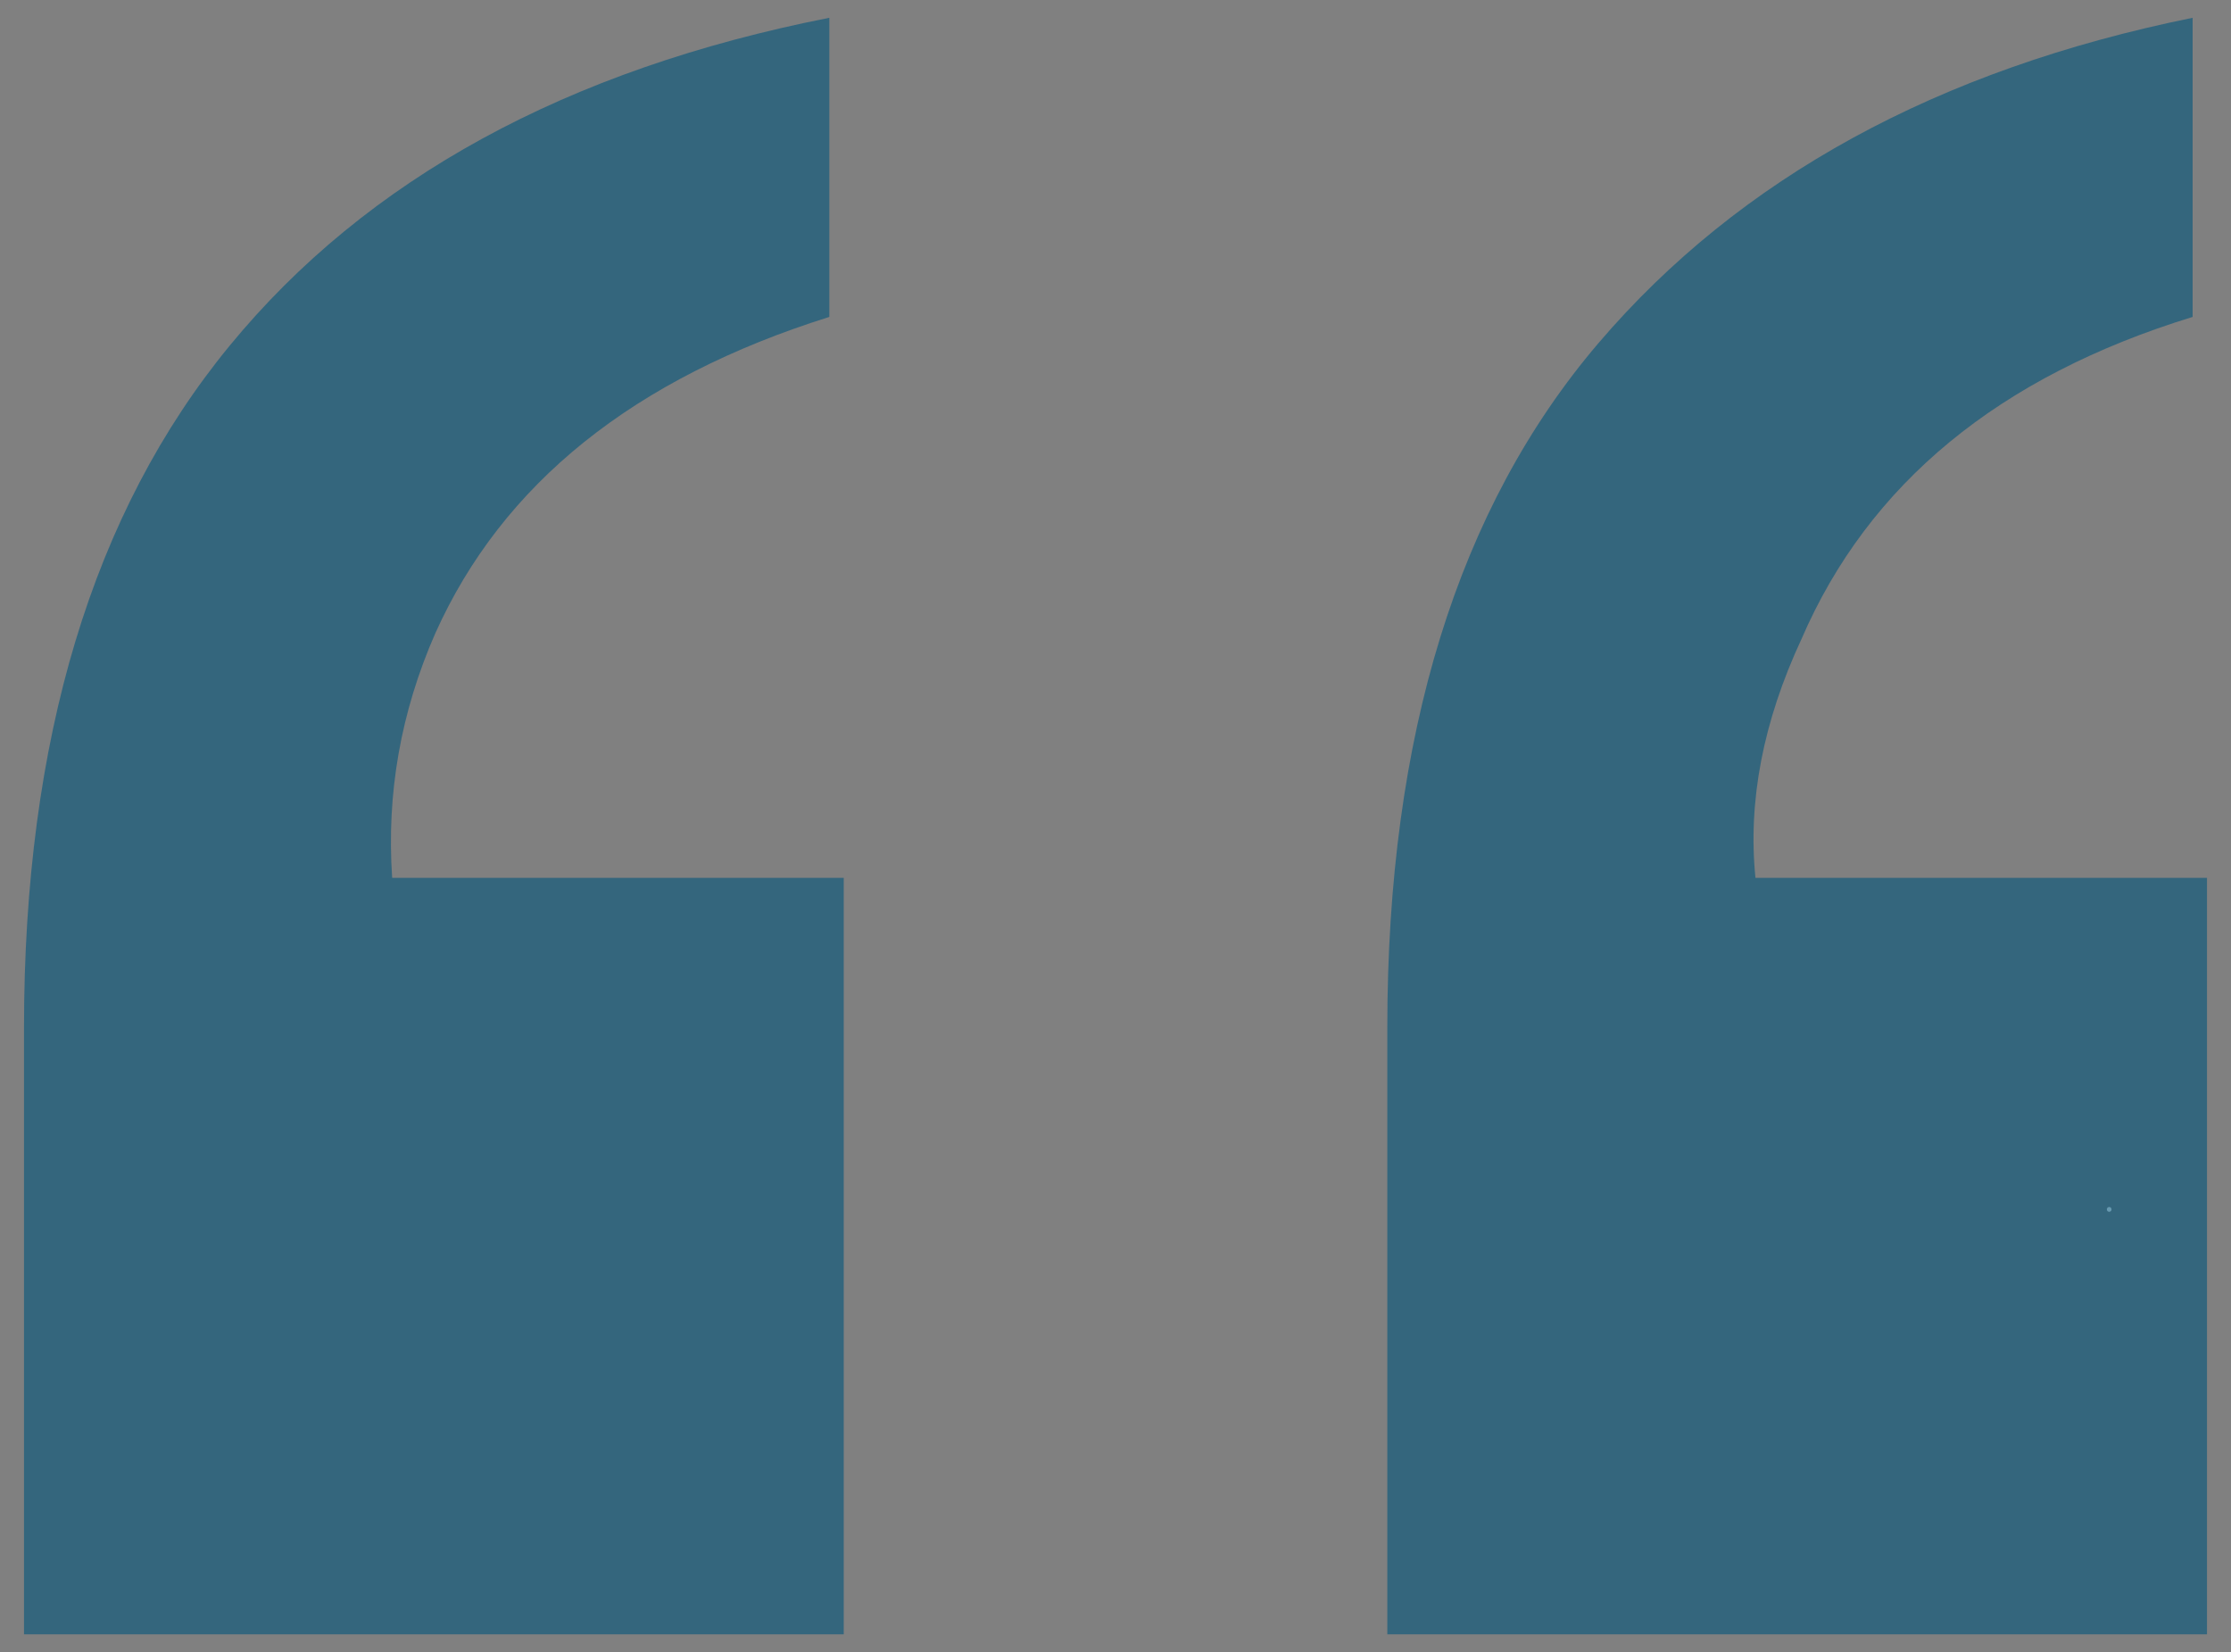<?xml version="1.0" encoding="UTF-8"?>
<svg id="Layer_1" data-name="Layer 1" xmlns="http://www.w3.org/2000/svg" viewBox="0 0 2323.39 1720.36">
  <rect x="0" y="0" width="2323.39" height="1720.36" fill="#808080" stroke="none"/>
  <defs>
    <style>
      .cls-1 {
        fill: #02557c;
      }

      .cls-1, .cls-2 {
        stroke-width: 0px;
      }

      .cls-3, .cls-4 {
        isolation: isolate;
      }

      .cls-2 {
        fill: #fff;
      }

      .cls-4 {
        opacity: .6;
      }
    </style>
  </defs>
  <path class="cls-2" d="M2196.54,1261.85c3.22,0,3.22-5,0-5s-3.22,5,0,5h0Z"/>
  <g id="_" data-name=" " class="cls-4">
    <g class="cls-3">
      <path class="cls-1" d="M25,1701.85v-631.98c0-299.53,71.36-536.17,214.17-709.9C381.9,186.25,590.08,72.43,863.68,18.51v311.51c-203.68,63.93-340.5,173.73-410.37,329.48-35.94,81.9-50.9,166.77-44.91,254.62h470.28v787.74H25ZM2283.43,330.02c-201.71,61.92-337.48,173.73-407.36,335.47-39.96,85.88-55.93,168.78-47.92,248.63h470.24v787.74h-853.63v-631.98c0-303.51,73.41-541.12,220.16-712.91,146.75-171.68,352.92-284.53,618.51-338.45v311.51Z"/>
    </g>
  </g>
</svg>